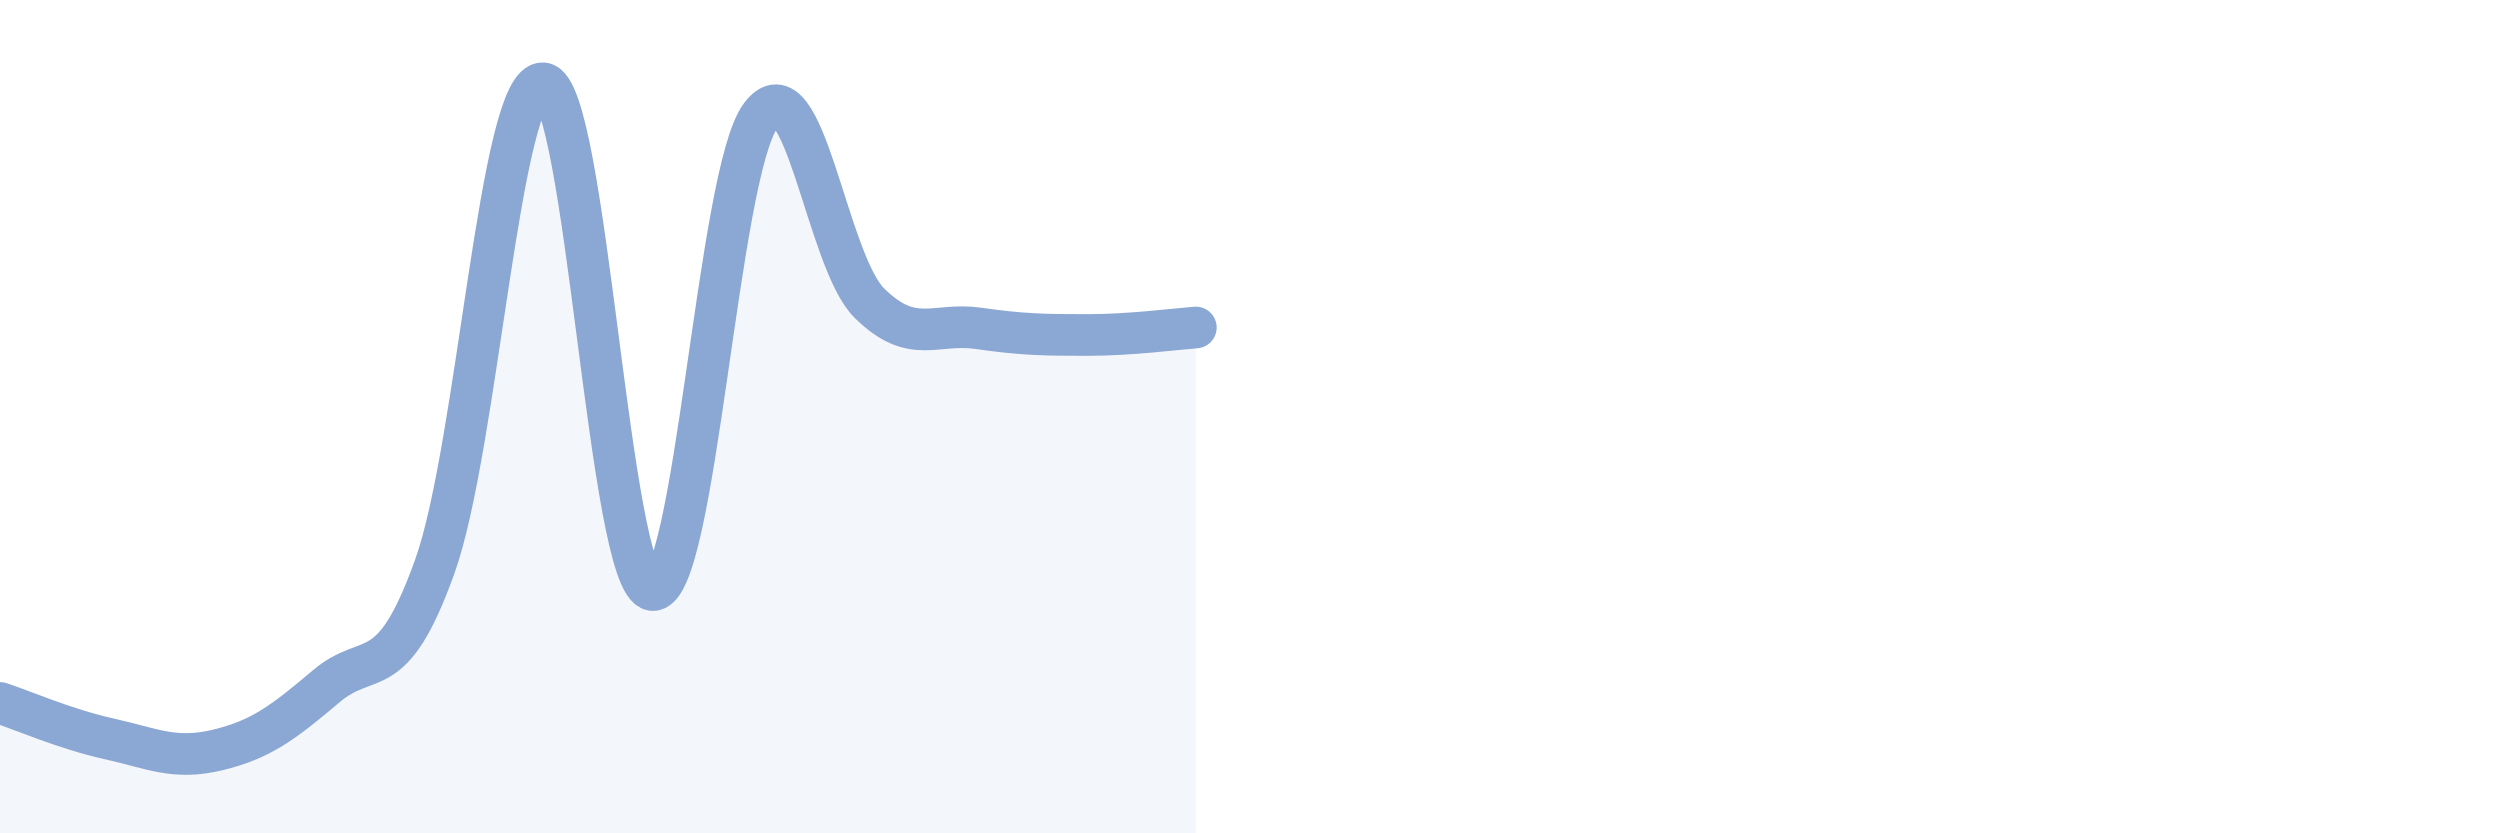 
    <svg width="60" height="20" viewBox="0 0 60 20" xmlns="http://www.w3.org/2000/svg">
      <path
        d="M 0,16.87 C 0.52,17.04 1.57,17.5 2.61,17.73 C 3.65,17.96 4.18,18.25 5.22,18 C 6.26,17.75 6.79,17.35 7.83,16.47 C 8.87,15.59 9.39,16.5 10.43,13.61 C 11.47,10.72 12,1.89 13.04,2 C 14.08,2.11 14.61,14.01 15.65,14.16 C 16.69,14.31 17.22,4.15 18.26,2.77 C 19.3,1.39 19.83,6.26 20.87,7.28 C 21.91,8.3 22.44,7.73 23.48,7.88 C 24.52,8.03 25.05,8.04 26.09,8.04 C 27.13,8.04 28.18,7.9 28.7,7.86L28.7 20L0 20Z"
        fill="#8ba7d3"
        opacity="0.1"
        stroke-linecap="round"
        stroke-linejoin="round"
      />
      <path
        d="M 0,16.87 C 0.52,17.04 1.57,17.5 2.61,17.73 C 3.65,17.96 4.18,18.25 5.22,18 C 6.26,17.75 6.79,17.35 7.83,16.47 C 8.87,15.59 9.39,16.5 10.43,13.61 C 11.47,10.72 12,1.89 13.04,2 C 14.08,2.11 14.61,14.01 15.65,14.16 C 16.69,14.31 17.22,4.15 18.26,2.77 C 19.3,1.39 19.83,6.26 20.87,7.28 C 21.91,8.3 22.44,7.73 23.48,7.88 C 24.52,8.03 25.05,8.04 26.09,8.04 C 27.13,8.04 28.18,7.9 28.7,7.86"
        stroke="#8ba7d3"
        stroke-width="1"
        fill="none"
        stroke-linecap="round"
        stroke-linejoin="round"
      />
    </svg>
  